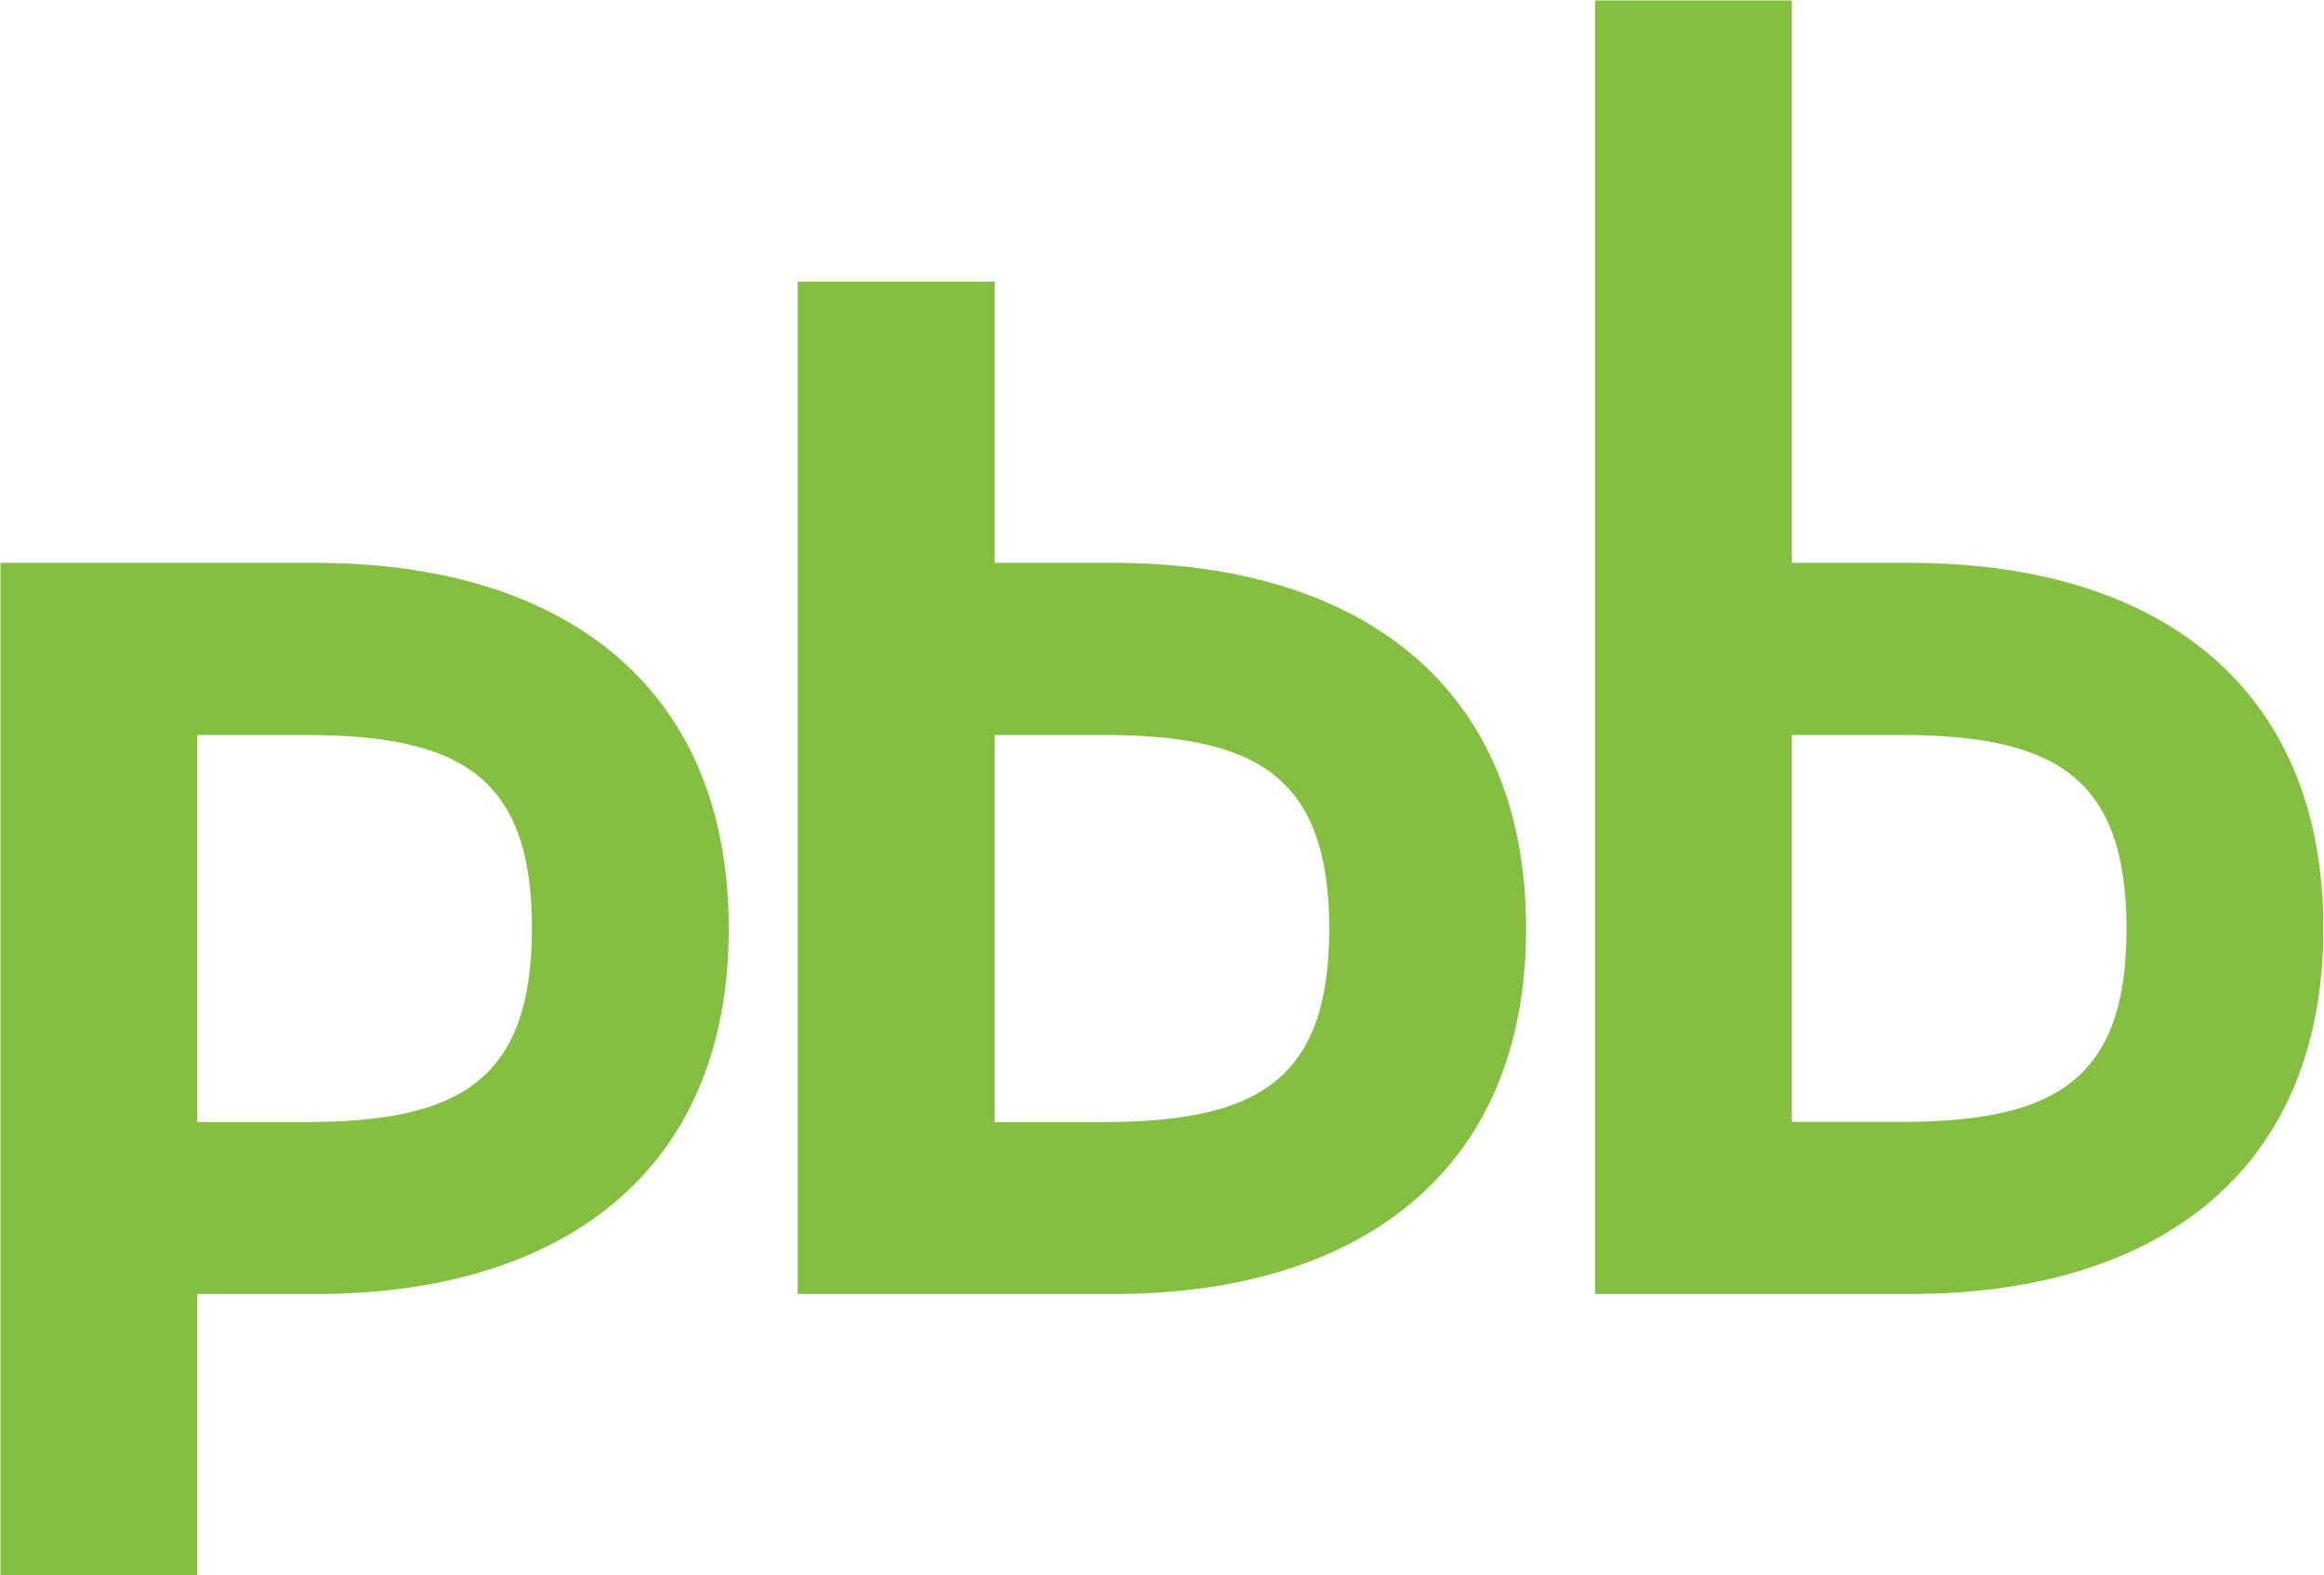 <svg version="1.2" xmlns="http://www.w3.org/2000/svg" viewBox="0 0 1530 1037" width="1530" height="1037">
	<title>pbb-svg</title>
	<style>
		.s0 { fill: #84bf41 } 
	</style>
	<g id="pbb_neg_4c">
		<path id="Fill-4" fill-rule="evenodd" class="s0" d="m479.8 611.2c0 161-110.9 240.6-272 240.6h-77.9v185.1h-129.6v-666.4h207.5c161.1 0 272 79.6 272 240.7zm-129.6-0.4c0-100.5-48.3-127-149.5-127h-70.8v254.8h70.8c100.9 0 149.5-26.5 149.5-127.8zm907.5 241h-207.6v-851.5h129.6v370.2h78c161 0 271.9 79.6 271.9 240.6 0 161.1-110.9 240.7-271.9 240.7zm-7.1-368h-70.9v254.7h70.9c101.2 0 149.4-26.5 149.4-127 0-101.2-48.5-127.7-149.4-127.7zm-517.9 368h-207.5v-666.4h129.6v185.1h77.9c161.1 0 272 79.7 272 240.7 0 161-110.9 240.6-272 240.6zm-7.1-368h-70.8v254.8h70.8c101.2 0 149.5-26.5 149.5-127.1 0-101.2-48.5-127.7-149.5-127.7z"/>
	</g>
</svg>